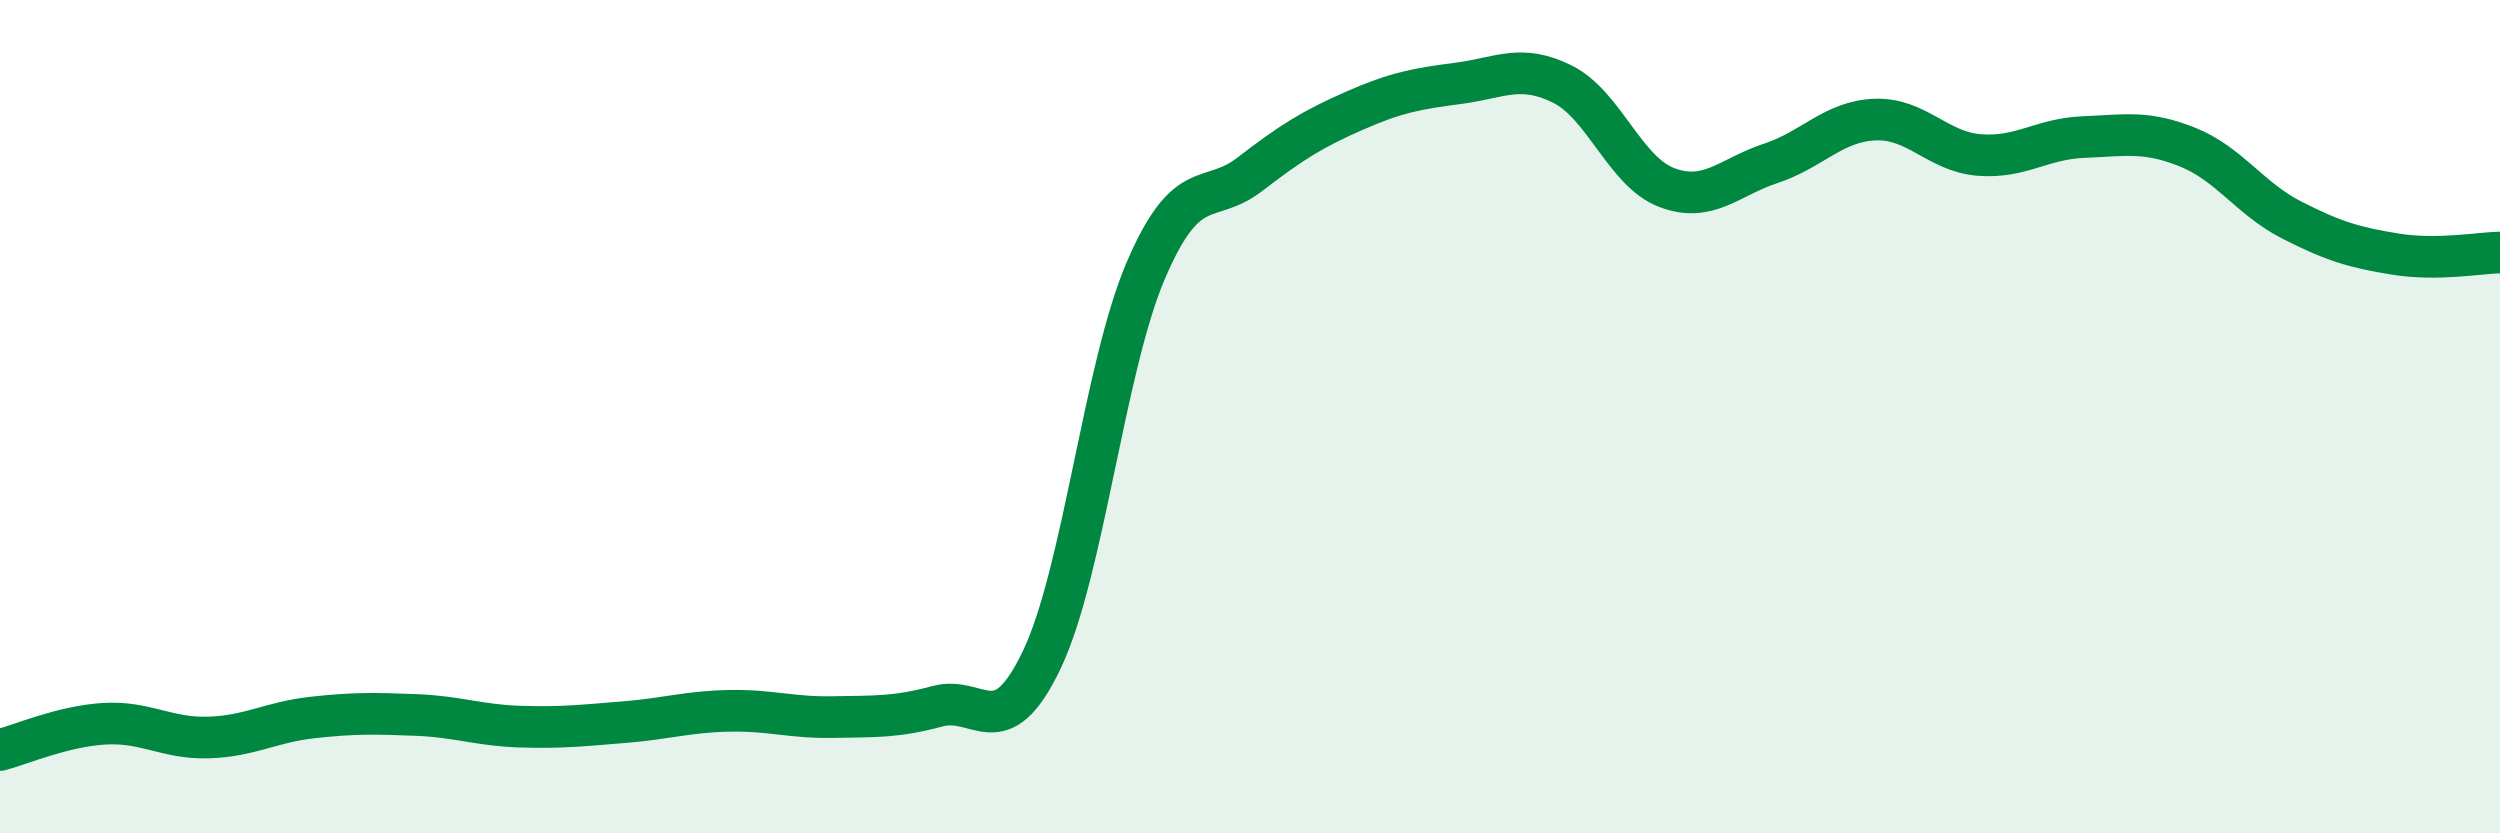 
    <svg width="60" height="20" viewBox="0 0 60 20" xmlns="http://www.w3.org/2000/svg">
      <path
        d="M 0,18 C 0.5,17.87 1.5,17.43 2.5,17.37 C 3.5,17.31 4,17.73 5,17.7 C 6,17.67 6.5,17.33 7.5,17.22 C 8.5,17.11 9,17.12 10,17.16 C 11,17.2 11.5,17.41 12.5,17.44 C 13.5,17.47 14,17.41 15,17.33 C 16,17.25 16.5,17.08 17.5,17.06 C 18.5,17.04 19,17.23 20,17.21 C 21,17.19 21.5,17.22 22.5,16.95 C 23.5,16.68 24,17.93 25,15.84 C 26,13.75 26.5,8.82 27.5,6.49 C 28.5,4.16 29,4.95 30,4.18 C 31,3.41 31.5,3.1 32.5,2.66 C 33.5,2.22 34,2.13 35,2 C 36,1.87 36.5,1.52 37.5,2.02 C 38.5,2.52 39,4.12 40,4.5 C 41,4.88 41.5,4.25 42.5,3.92 C 43.5,3.59 44,2.91 45,2.87 C 46,2.83 46.5,3.64 47.5,3.72 C 48.5,3.8 49,3.33 50,3.29 C 51,3.25 51.5,3.13 52.5,3.53 C 53.5,3.93 54,4.77 55,5.28 C 56,5.79 56.5,5.94 57.5,6.1 C 58.5,6.26 59.5,6.07 60,6.06L60 20L0 20Z"
        fill="#008740"
        opacity="0.1"
        stroke-linecap="round"
        stroke-linejoin="round"
      />
      <path
        d="M 0,18 C 0.5,17.87 1.5,17.43 2.5,17.37 C 3.5,17.31 4,17.73 5,17.7 C 6,17.67 6.5,17.33 7.5,17.22 C 8.5,17.11 9,17.12 10,17.16 C 11,17.2 11.5,17.41 12.5,17.44 C 13.5,17.47 14,17.41 15,17.33 C 16,17.25 16.5,17.08 17.5,17.06 C 18.5,17.04 19,17.23 20,17.21 C 21,17.19 21.5,17.22 22.5,16.95 C 23.5,16.68 24,17.93 25,15.84 C 26,13.75 26.5,8.82 27.5,6.49 C 28.5,4.16 29,4.95 30,4.18 C 31,3.41 31.5,3.1 32.5,2.66 C 33.5,2.22 34,2.13 35,2 C 36,1.87 36.5,1.52 37.5,2.02 C 38.5,2.52 39,4.12 40,4.5 C 41,4.88 41.5,4.25 42.5,3.92 C 43.5,3.59 44,2.91 45,2.87 C 46,2.83 46.5,3.64 47.5,3.72 C 48.5,3.8 49,3.33 50,3.29 C 51,3.25 51.5,3.13 52.5,3.53 C 53.5,3.93 54,4.77 55,5.28 C 56,5.79 56.5,5.94 57.5,6.1 C 58.5,6.26 59.5,6.07 60,6.06"
        stroke="#008740"
        stroke-width="1"
        fill="none"
        stroke-linecap="round"
        stroke-linejoin="round"
      />
    </svg>
  